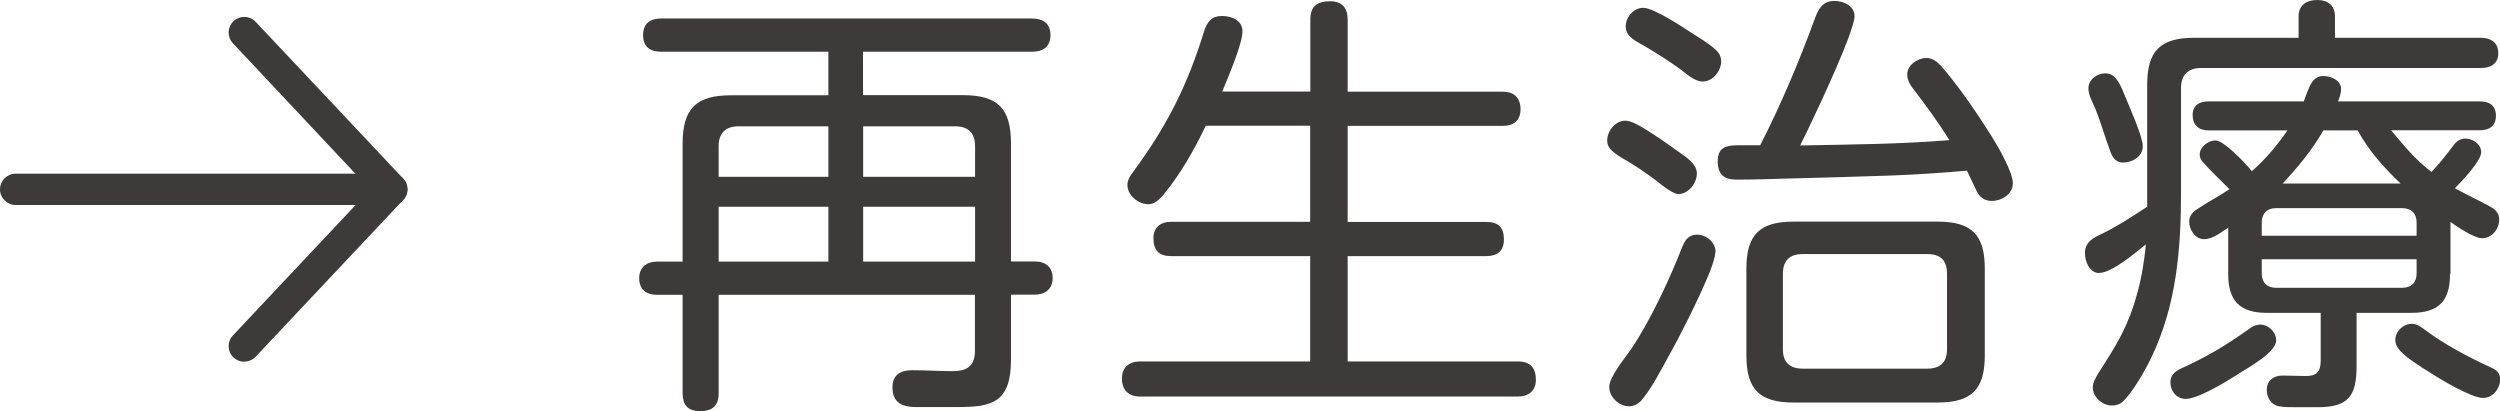 <svg xmlns="http://www.w3.org/2000/svg" id="_&#x30EC;&#x30A4;&#x30E4;&#x30FC;_2" viewBox="0 0 159.5 26.24"><g id="base"><path d="M52.85,3.3h-10.67c-.7,0-1.15-.31-1.15-1.06s.45-1.06,1.15-1.06h23.66c.7,0,1.18.31,1.18,1.06s-.48,1.06-1.18,1.06h-10.78v2.77h6.36c2.24,0,3.08.84,3.08,3.08v7.53h1.51c.7,0,1.15.36,1.15,1.06s-.48,1.06-1.15,1.06h-1.51v4.17c0,2.74-1.26,3-3.39,3h-2.66c-1.04,0-1.51-.39-1.51-1.26,0-.81.53-1.09,1.26-1.09.87,0,1.74.06,2.6.06s1.4-.31,1.4-1.29v-3.58h-16.35v6.27c0,.78-.36,1.15-1.18,1.15s-1.12-.42-1.12-1.15v-6.27h-1.62c-.73,0-1.15-.36-1.15-1.06s.48-1.06,1.15-1.06h1.62v-7.53c0-2.24.87-3.08,3.08-3.08h6.22v-2.77ZM52.85,8.06h-5.74c-.84,0-1.26.45-1.26,1.26v1.96h7v-3.22ZM45.85,13.19v3.5h7v-3.5h-7ZM62.21,11.28v-1.96c0-.81-.42-1.26-1.26-1.26h-5.88v3.22h7.14ZM55.07,13.19v3.5h7.14v-3.5h-7.14Z" style="fill:#3e3a39; stroke-width:0px;"></path><path d="M83.6,5.85V1.23c0-.84.45-1.15,1.26-1.15.76,0,1.12.42,1.12,1.15v4.62h9.91c.7,0,1.12.39,1.12,1.12s-.45,1.06-1.12,1.06h-9.91v6.13h8.85c.76,0,1.12.34,1.12,1.12,0,.73-.42,1.06-1.12,1.06h-8.85v6.72h10.86c.78,0,1.15.39,1.15,1.18,0,.7-.48,1.06-1.15,1.06h-24.11c-.73,0-1.15-.42-1.15-1.15s.48-1.09,1.15-1.09h10.86v-6.72h-8.88c-.76,0-1.12-.36-1.12-1.15,0-.7.48-1.04,1.12-1.04h8.88v-6.13h-6.66c-.76,1.57-1.6,3.08-2.74,4.45-.25.28-.53.56-.92.56-.64,0-1.34-.56-1.34-1.23,0-.34.2-.62.39-.87,2.16-2.94,3.44-5.49,4.51-8.96.2-.59.48-.95,1.12-.95s1.32.28,1.32.98c0,.81-.95,3-1.29,3.84h5.63Z" style="fill:#3e3a39; stroke-width:0px;"></path><path d="M103.7,7.7c.17,0,.45.08.76.25.76.39,2.13,1.37,2.6,1.71.62.42,1.2.84,1.2,1.4,0,.62-.53,1.32-1.18,1.32-.34,0-1.01-.53-1.43-.87-.59-.45-1.48-1.04-1.82-1.23-.87-.5-1.29-.78-1.29-1.32,0-.62.53-1.26,1.15-1.26ZM109.44,16.07c0,.25-.14.73-.36,1.29-.7,1.74-2.07,4.4-2.58,5.29-.5.9-1.12,2.13-1.79,2.91-.2.22-.48.36-.78.36-.64,0-1.26-.59-1.26-1.23s.98-1.82,1.37-2.38c1.23-1.79,2.55-4.65,3.25-6.47.2-.5.42-.87.98-.87.59,0,1.18.48,1.18,1.09ZM104.85.5c.64,0,2.52,1.23,3.11,1.62.53.34,1.09.67,1.54,1.09.2.2.31.42.31.7,0,.62-.53,1.29-1.18,1.29-.53,0-1.04-.5-1.46-.81-.7-.5-1.4-.95-2.16-1.4-.5-.31-1.29-.59-1.29-1.29,0-.62.5-1.2,1.12-1.2ZM115.8,1.15c.22-.59.5-1.09,1.23-1.09.59,0,1.29.31,1.29.98,0,.25-.17.78-.42,1.46-.81,2.16-2.58,5.85-3.05,6.78,3.19-.06,6.36-.08,9.52-.34-.73-1.18-1.54-2.27-2.35-3.33-.2-.25-.34-.56-.34-.87,0-.59.67-1.04,1.23-1.04.39,0,.7.25.95.53.9,1.04,1.65,2.1,2.38,3.19.36.56,1.15,1.71,1.65,2.74.31.62.53,1.18.53,1.54,0,.7-.73,1.12-1.34,1.12-.45,0-.76-.22-.95-.59-.22-.45-.42-.9-.64-1.34-1.62.14-3.25.25-4.87.31-2.27.08-4.56.14-6.86.2-.98.03-1.96.06-2.97.06-.81,0-1.2-.34-1.2-1.18s.5-1.01,1.23-1.01h1.48c1.34-2.63,2.49-5.35,3.5-8.12ZM126.63,22.68c0,2.16-.84,3-3,3h-9.21c-2.16,0-3-.84-3-3v-5.54c0-2.16.84-3,3-3h9.21c2.16,0,3,.84,3,3v5.54ZM115.01,16.21c-.84,0-1.26.42-1.26,1.26v4.82c0,.81.42,1.23,1.26,1.23h7.95c.84,0,1.26-.42,1.26-1.23v-4.82c0-.87-.42-1.26-1.26-1.26h-7.95Z" style="fill:#3e3a39; stroke-width:0px;"></path><path d="M133.94,17.42c-.64,0-.92-.73-.92-1.29,0-.62.45-.92.95-1.15,1.06-.5,2.04-1.15,3.02-1.79v-7.78c0-2.16.84-3,3-3h6.66v-1.37c0-.73.53-1.04,1.2-1.04s1.12.36,1.12,1.04v1.37h9.3c.62,0,1.12.28,1.12.98s-.5.95-1.12.95h-17.86c-.81,0-1.26.45-1.26,1.26v6.58c0,3.7-.28,7.28-1.9,10.64-.36.76-1.23,2.3-1.85,2.83-.2.17-.42.22-.67.22-.59,0-1.21-.53-1.21-1.15,0-.34.2-.64.36-.92,1.12-1.74,1.88-2.94,2.44-4.96.31-1.06.48-2.16.59-3.25-.64.5-2.16,1.82-2.97,1.82ZM134.33,4.68c.56,0,.87.5,1.18,1.29.28.7,1.2,2.72,1.2,3.36s-.64,1.04-1.26,1.04c-.45,0-.67-.31-.81-.7-.34-.9-.59-1.82-.95-2.72-.17-.39-.45-.87-.45-1.32,0-.56.56-.95,1.09-.95ZM142.73,23.91c-.84.53-2.52,1.54-3.28,1.54-.59,0-.98-.5-.98-1.06,0-.48.34-.73.73-.9,1.54-.7,2.83-1.46,4.2-2.44.25-.2.5-.34.81-.34.53,0,1.01.48,1.01,1.01,0,.78-1.88,1.79-2.49,2.18ZM156.31,17.5c0,1.71-.73,2.46-2.46,2.46h-3.5v3.39c0,1.93-.53,2.63-2.49,2.63h-1.37c-.39,0-.79,0-1.09-.06-.5-.08-.78-.56-.78-1.04,0-.62.45-.92,1.01-.92.5,0,1.01.03,1.51.03.64,0,.92-.28.92-.95v-3.08h-3.44c-1.71,0-2.46-.76-2.46-2.46v-2.97c-.45.28-.98.73-1.54.73s-.95-.59-.95-1.12c0-.36.22-.62.53-.81.67-.45,1.37-.81,2.04-1.26-.56-.56-1.15-1.12-1.68-1.71-.14-.14-.22-.31-.22-.5,0-.5.56-.9,1.01-.9.5,0,1.74,1.26,2.32,1.96.87-.76,1.62-1.65,2.27-2.6h-5.04c-.62,0-1.01-.34-1.01-.98s.45-.87,1.01-.87h6.08c.08-.25.2-.53.31-.81.17-.42.42-.81.92-.81.48,0,1.15.25,1.15.84,0,.28-.11.59-.2.78h9.07c.62,0,1.01.28,1.01.92s-.42.92-1.01.92h-5.68c.79.95,1.57,1.9,2.58,2.66.5-.53.98-1.12,1.43-1.74.17-.22.42-.39.73-.39.48,0,1.01.36,1.01.87,0,.56-1.26,1.88-1.68,2.3.76.42,1.51.76,2.27,1.18.31.17.56.42.56.81,0,.59-.45,1.2-1.09,1.2-.5,0-1.6-.73-2.02-1.04v3.33ZM154.18,15.04v-.84c0-.59-.34-.92-.92-.92h-8.06c-.56,0-.9.34-.9.92v.84h9.88ZM144.3,17.44c0,.59.34.92.9.92h8.06c.59,0,.92-.34.92-.92v-.9h-9.88v.9ZM150.41,8.32h-2.18c-.7,1.23-1.62,2.35-2.6,3.39h7.53c-1.06-1.01-2.04-2.1-2.74-3.39ZM154.72,23.58c-1.06-.7-1.9-1.23-1.9-1.88,0-.56.5-1.04,1.06-1.04.28,0,.5.14.73.31,1.34,1.01,2.83,1.79,4.34,2.49.34.14.56.36.56.73,0,.62-.48,1.2-1.09,1.2-.73,0-2.63-1.12-3.7-1.82Z" style="fill:#3e3a39; stroke-width:0px;"></path><path d="M25,13.08H1c-.55,0-1-.45-1-1s.45-1,1-1h24c.55,0,1,.45,1,1s-.45,1-1,1Z" style="fill:#3e3a39; stroke-width:0px;"></path><path d="M15.59,23.08c-.25,0-.49-.09-.69-.27-.4-.38-.42-1.01-.04-1.41l8.76-9.31L14.86,2.76c-.38-.4-.36-1.04.04-1.41.4-.38,1.03-.36,1.41.04l9.41,10c.36.39.36.99,0,1.37l-9.41,10c-.2.21-.46.31-.73.31Z" style="fill:#3e3a39; stroke-width:0px;"></path></g></svg>